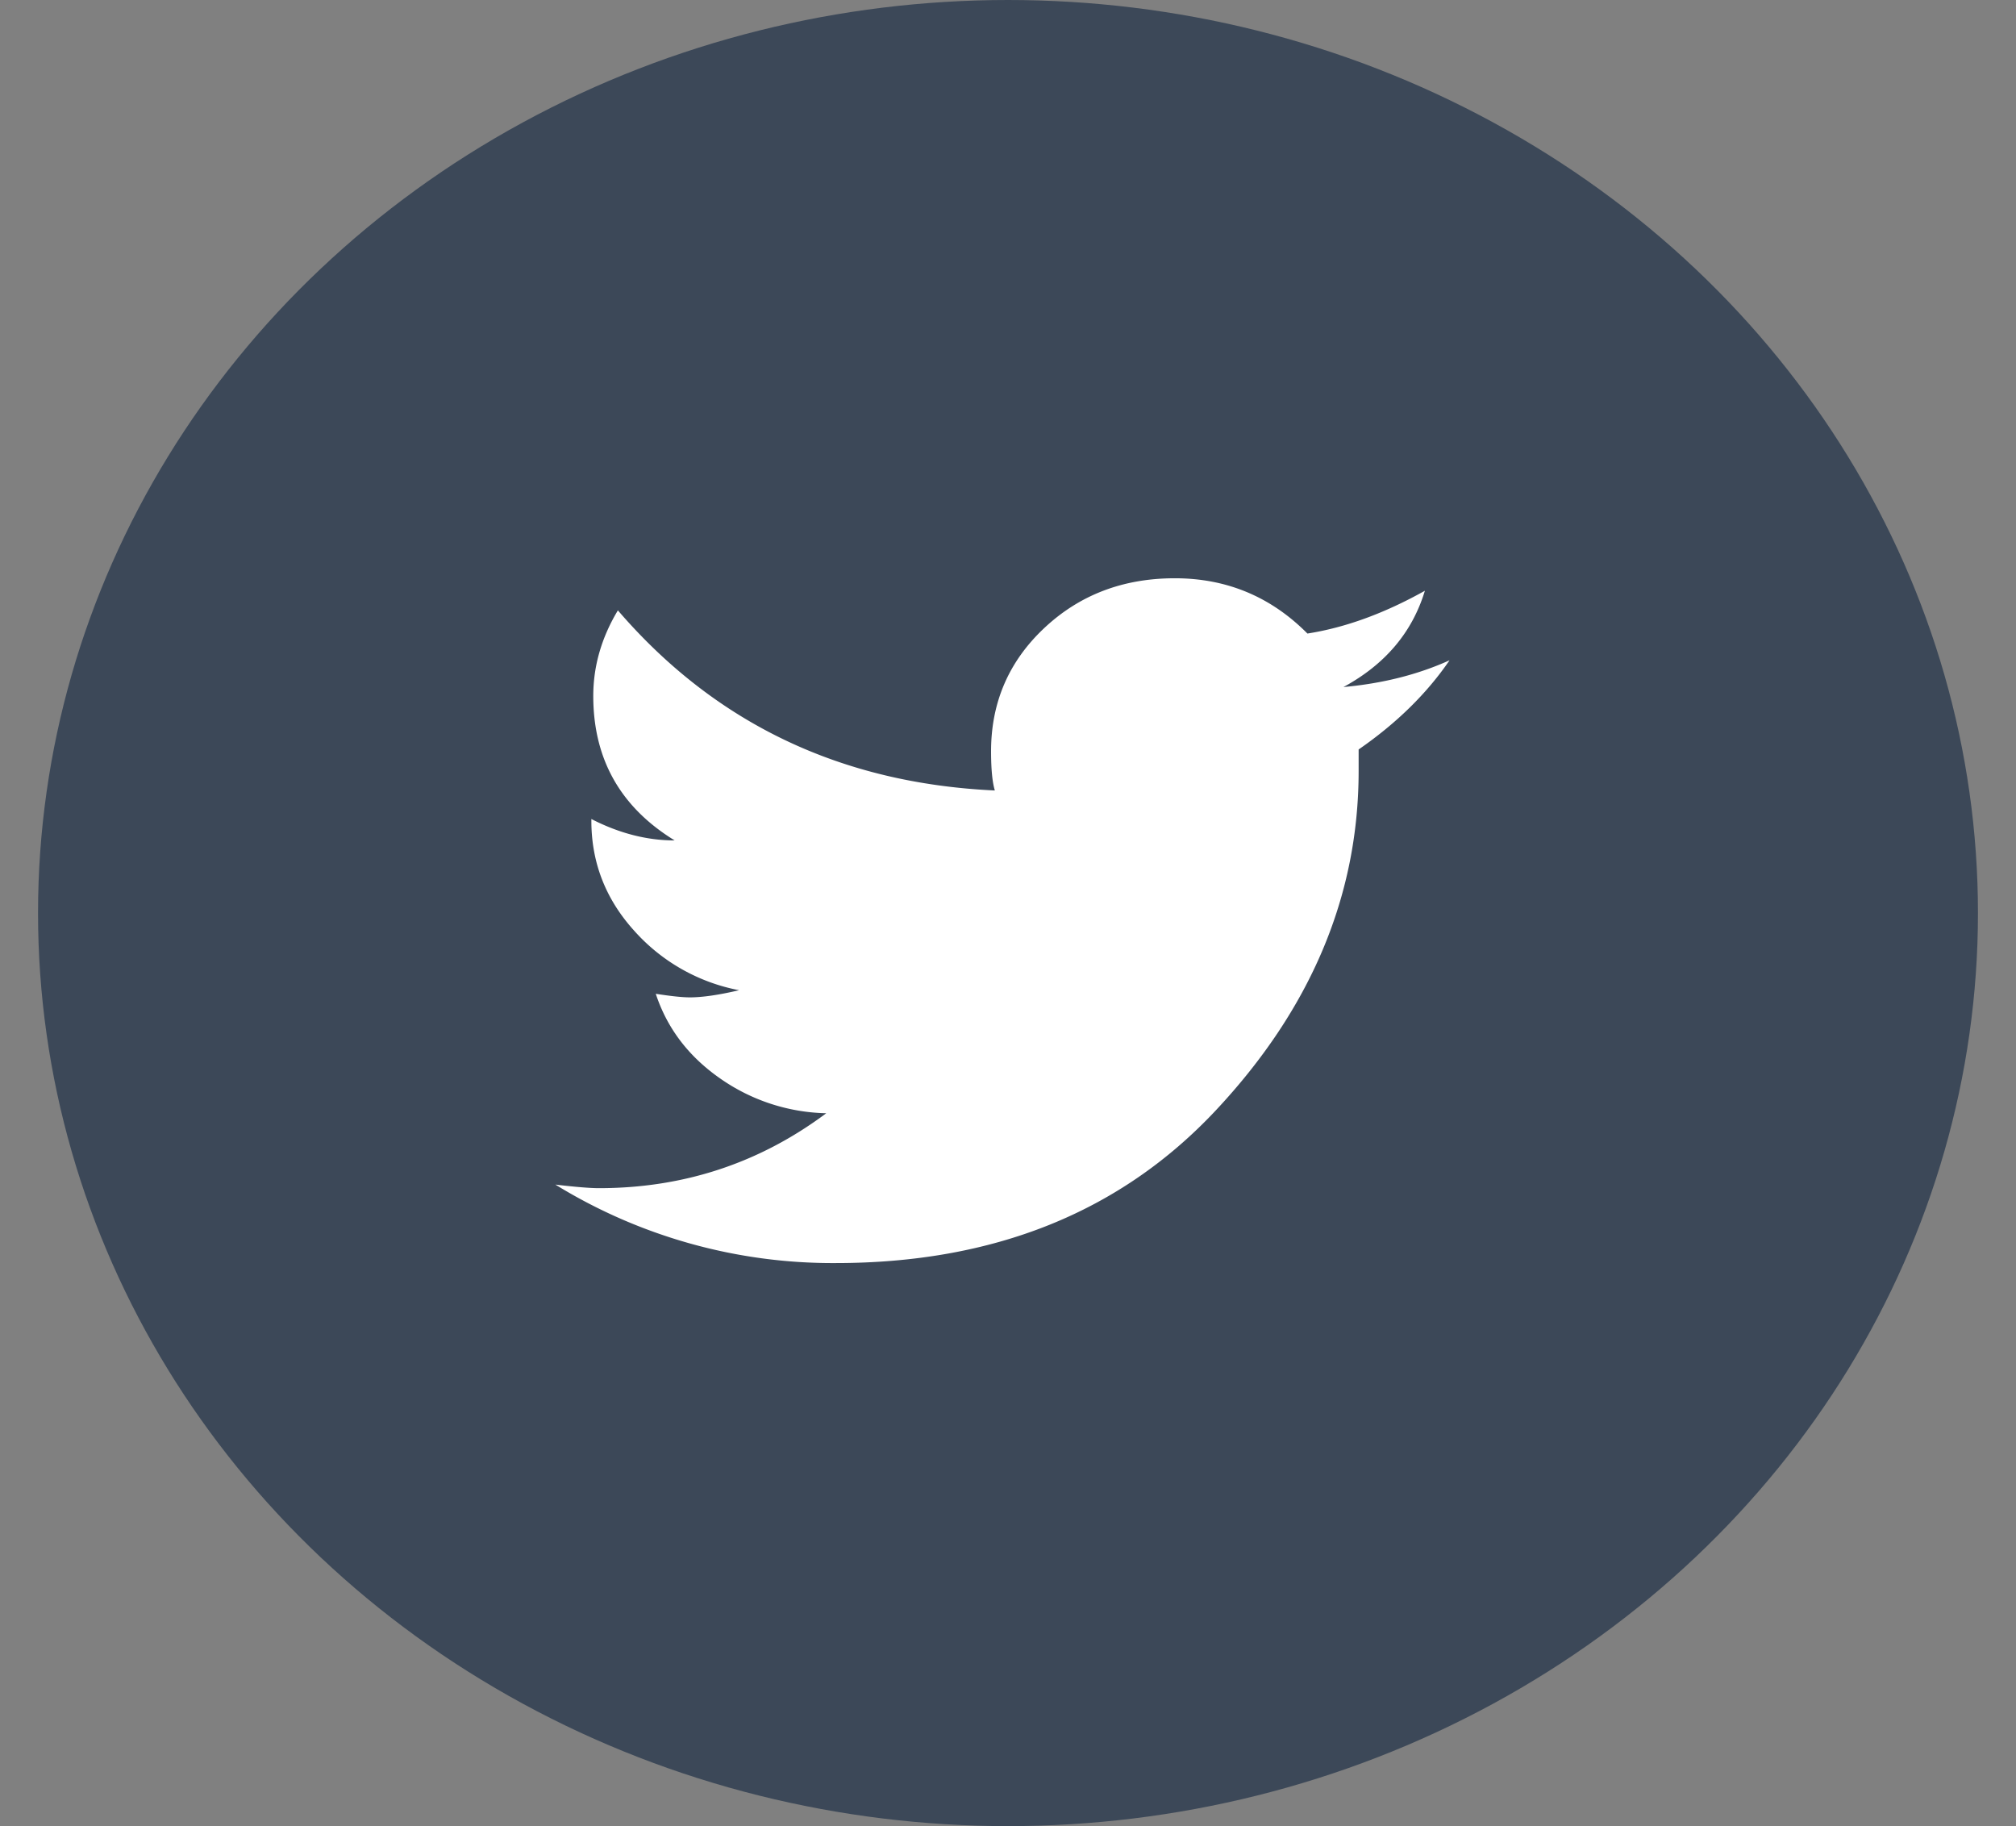 <svg xmlns="http://www.w3.org/2000/svg" width="53" height="48" viewBox="0 0 53 48">
    <rect x="0" y="0" width="53" height="48" fill="#808080" stroke="none"/>
    <g fill="none" fill-rule="evenodd" transform="translate(1)">
        <ellipse cx="25.5" cy="24" fill="#3C4858" fill-rule="nonzero" rx="25.5" ry="24"/>
        <path fill="#FFF" d="M37.108 17.356c-.598.875-1.395 1.656-2.39 2.344v.563c0 3.28-1.254 6.257-3.761 8.93-2.507 2.671-5.835 4.007-9.986 4.007a13.91 13.91 0 0 1-7.371-2.063c.531.063.913.094 1.146.094 2.224 0 4.216-.656 5.976-1.969a5.045 5.045 0 0 1-2.789-.914c-.83-.578-1.395-1.32-1.693-2.226.398.062.697.094.896.094.332 0 .764-.063 1.295-.188a4.93 4.93 0 0 1-2.764-1.57c-.747-.828-1.12-1.79-1.12-2.883v-.047c.73.375 1.46.563 2.19.563-1.427-.875-2.14-2.141-2.14-3.797 0-.782.215-1.531.647-2.25 2.556 2.969 5.86 4.547 9.91 4.734-.066-.219-.099-.562-.099-1.031 0-1.281.465-2.36 1.395-3.235.93-.875 2.075-1.312 3.436-1.312 1.361 0 2.524.484 3.486 1.453.997-.156 2.026-.531 3.088-1.125-.332 1.094-1.046 1.938-2.141 2.531 1.03-.093 1.959-.328 2.789-.703z"/>
    </g>
</svg>

